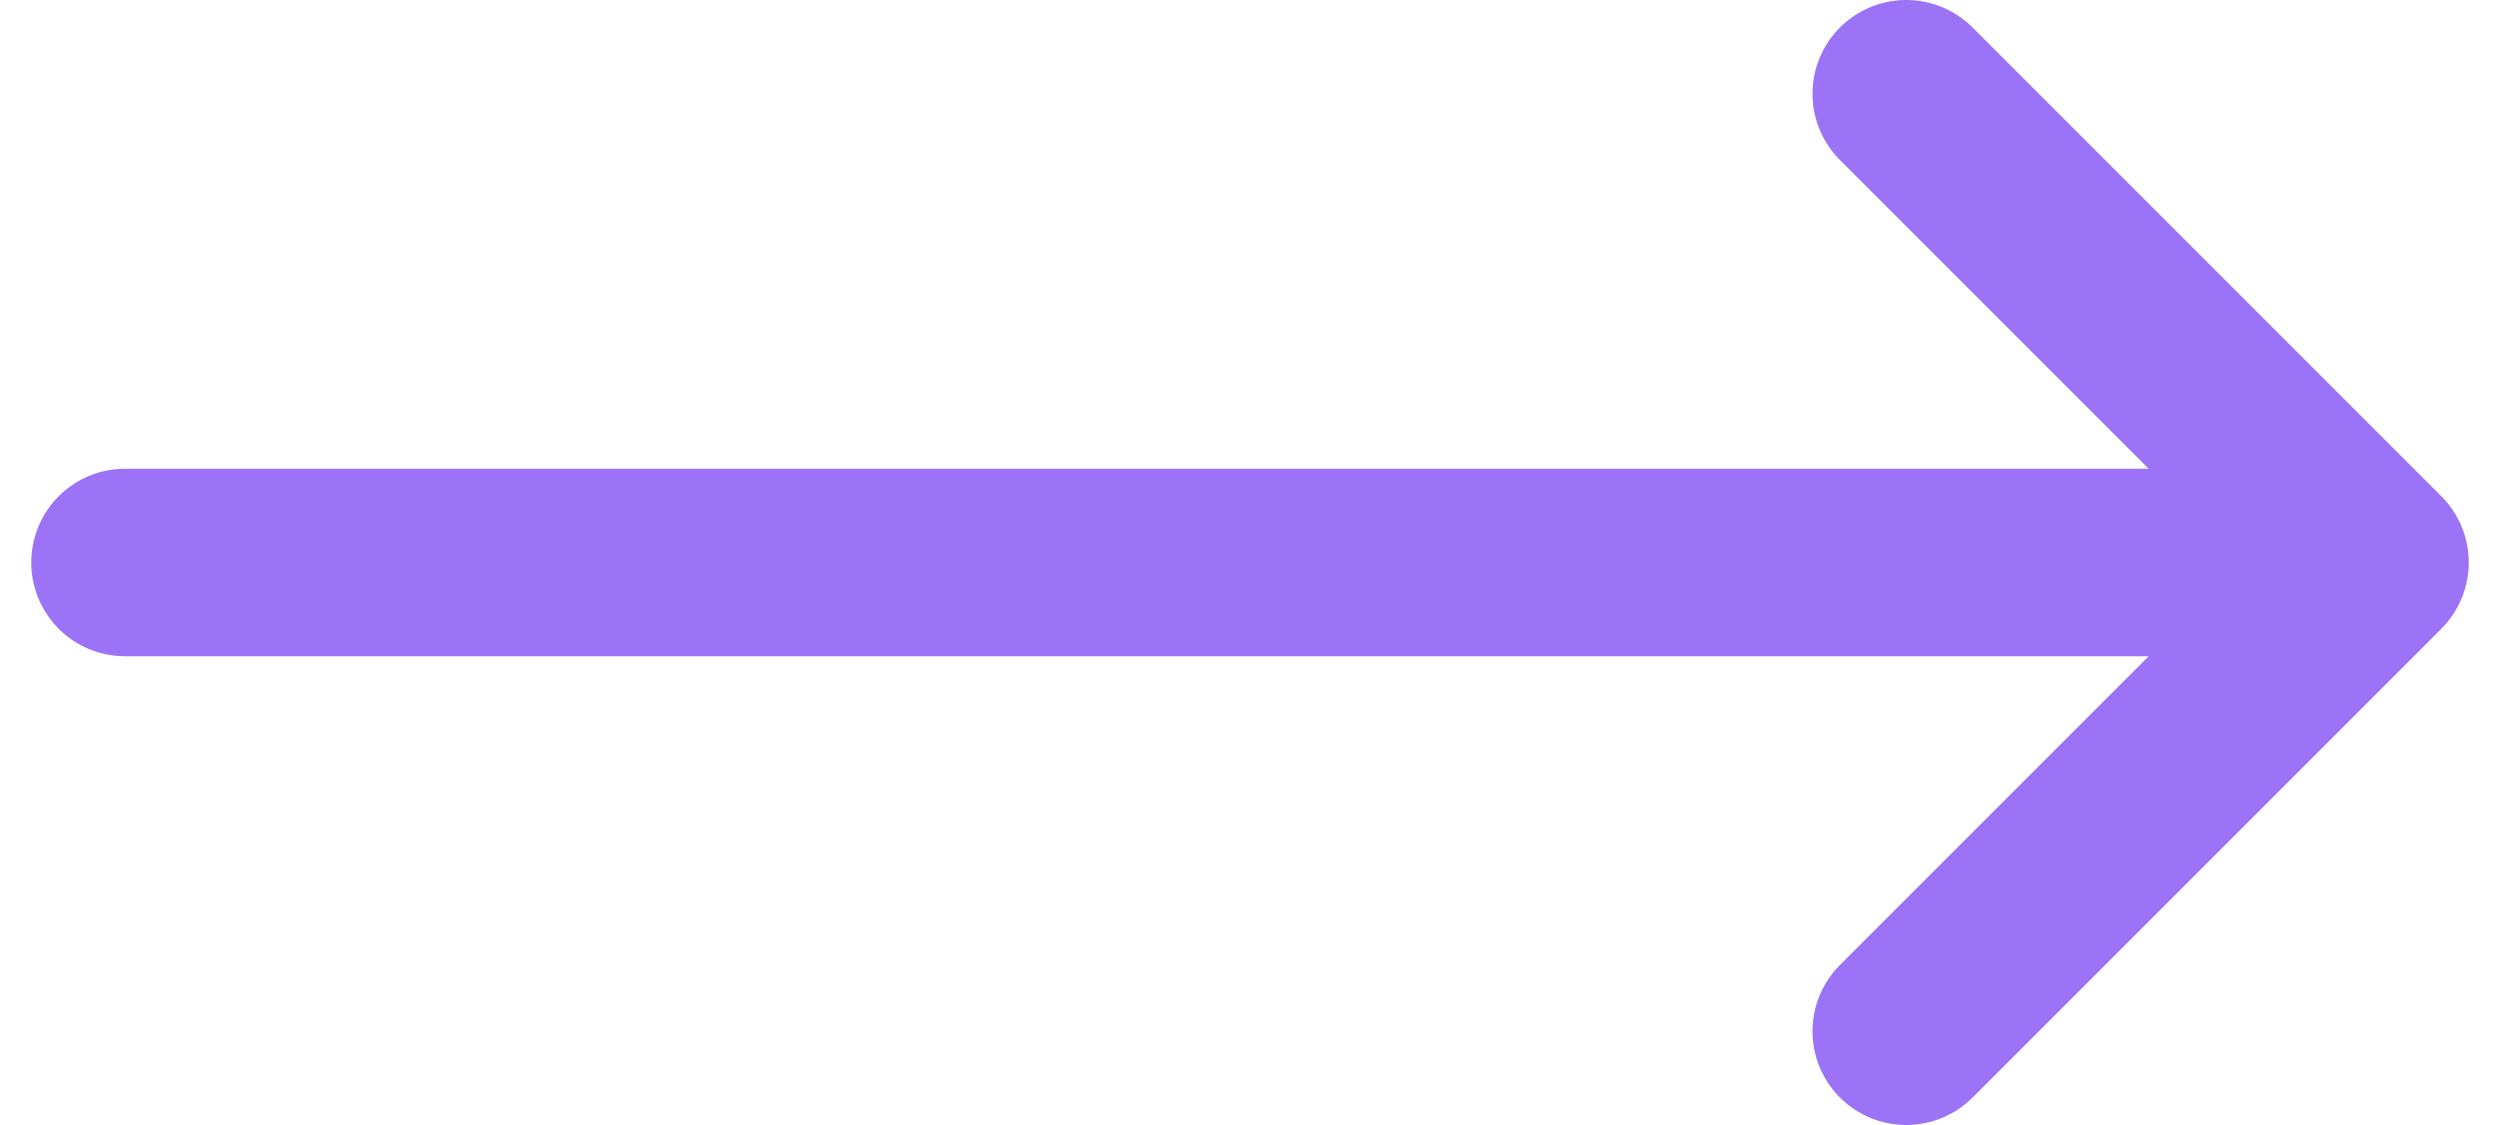 <svg width="20" height="9" viewBox="0 0 20 9" fill="none" xmlns="http://www.w3.org/2000/svg">
<path d="M15.25 0.75L19 4.5M19 4.5L15.25 8.25M19 4.5L1 4.5" stroke="#9C73F7" stroke-width="1.5" stroke-linecap="round" stroke-linejoin="round"/>
</svg>
